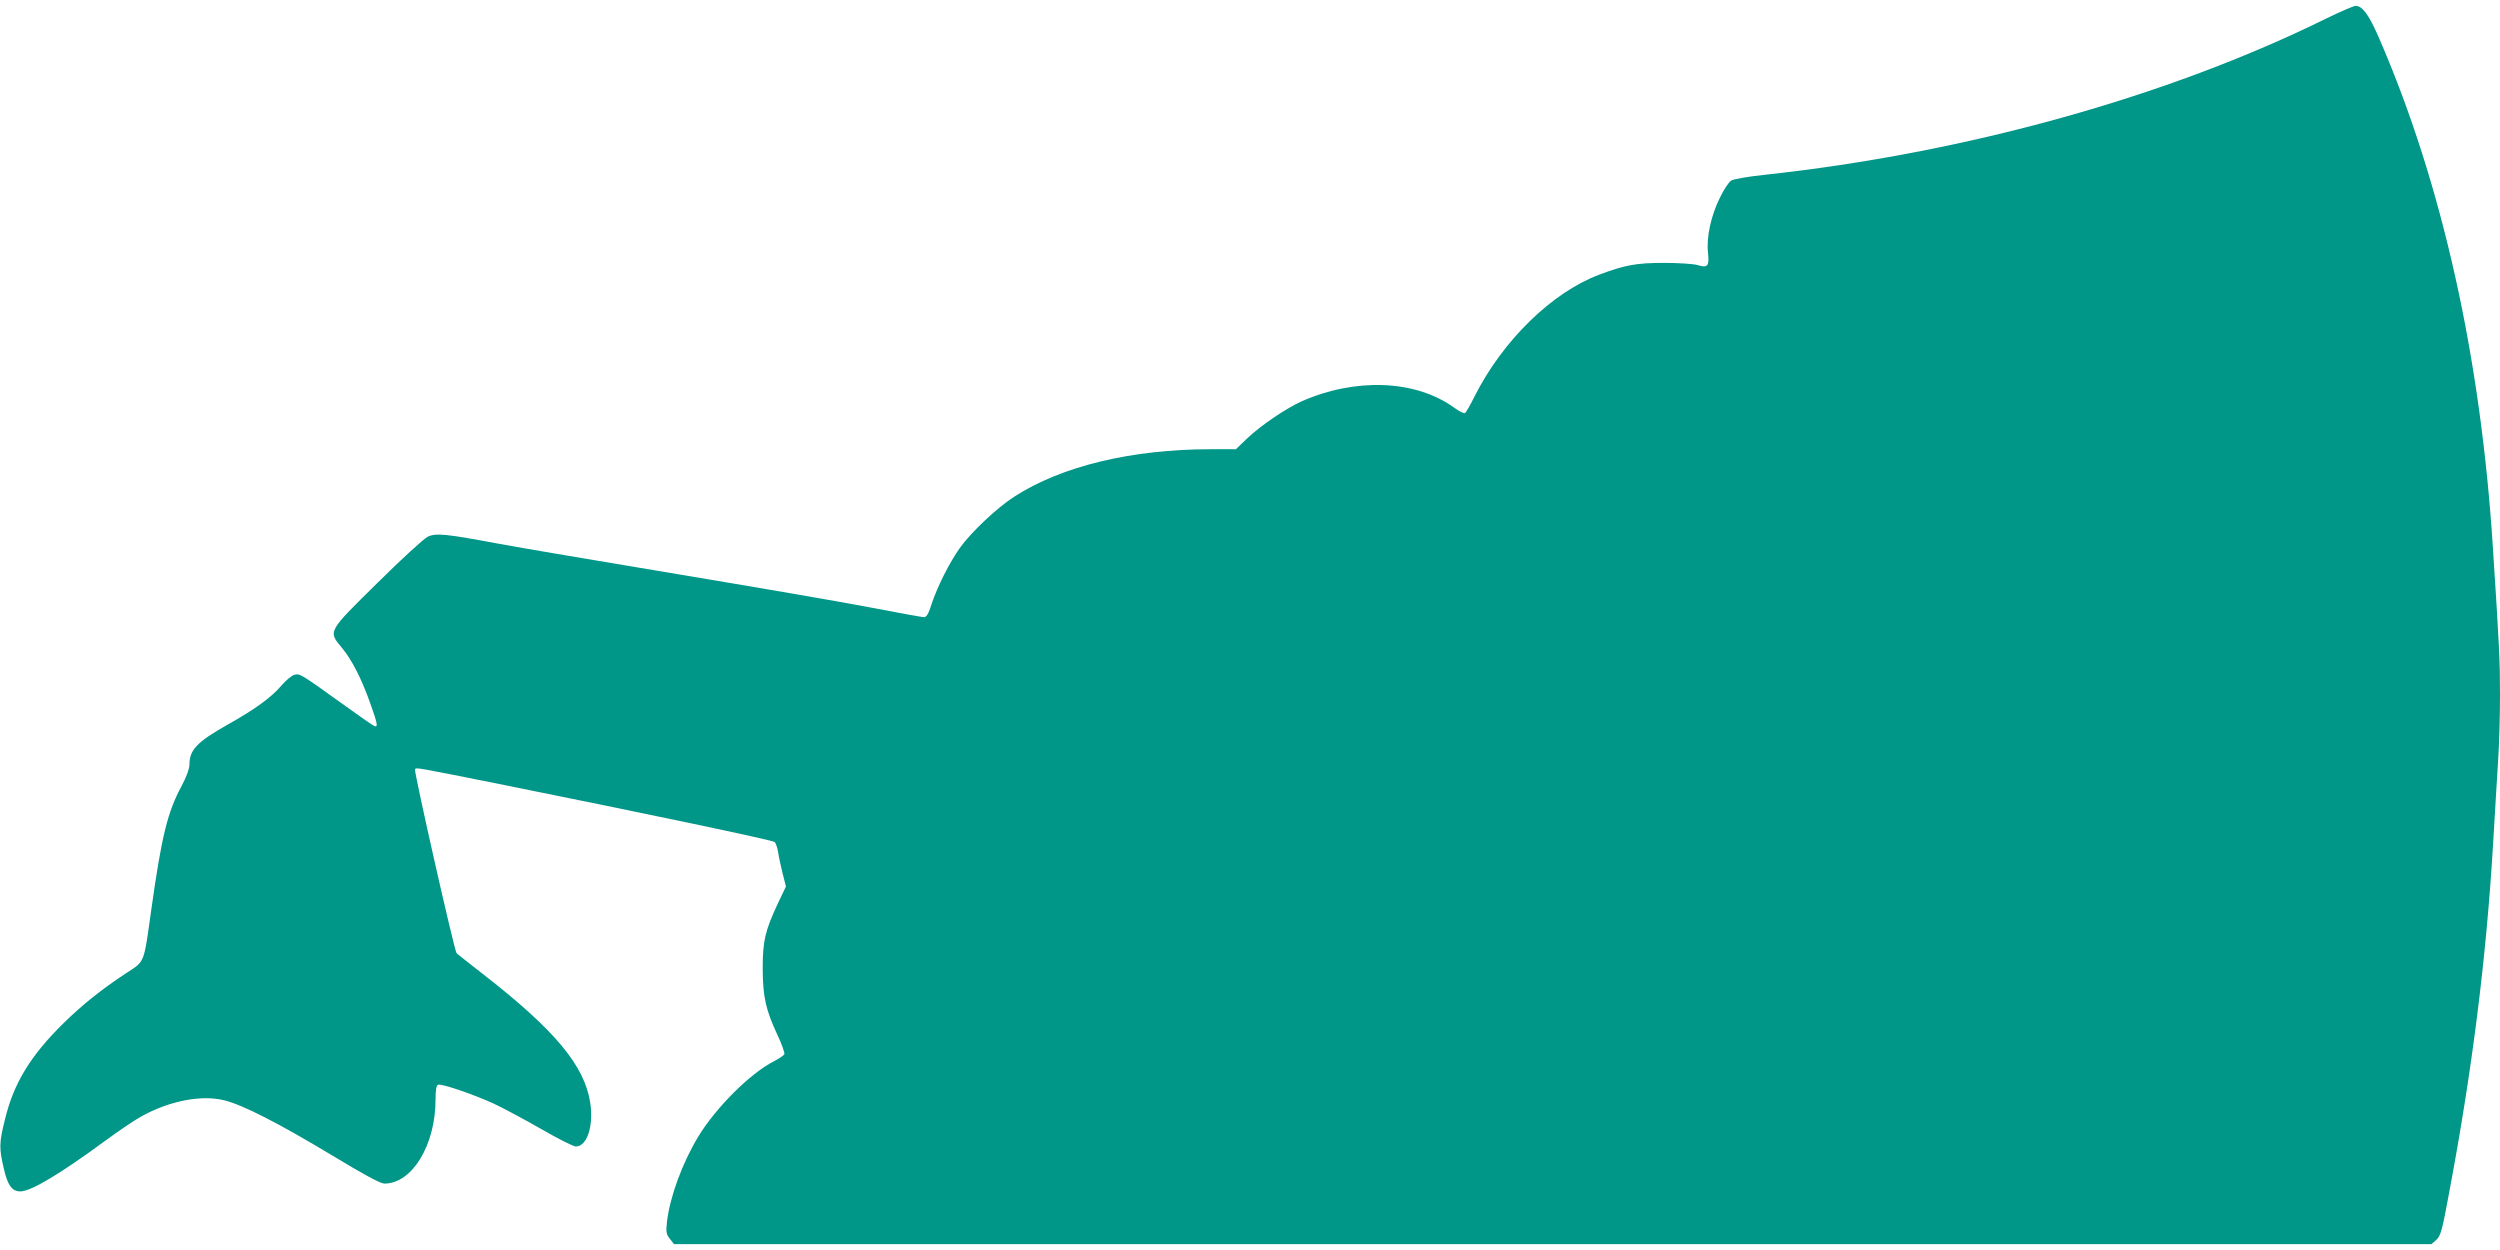 <?xml version="1.0" standalone="no"?>
<!DOCTYPE svg PUBLIC "-//W3C//DTD SVG 20010904//EN"
 "http://www.w3.org/TR/2001/REC-SVG-20010904/DTD/svg10.dtd">
<svg version="1.0" xmlns="http://www.w3.org/2000/svg"
 width="1280pt" height="640pt" viewBox="0 0 1280 640"
 preserveAspectRatio="xMidYMid meet">
<g transform="translate(0,640) scale(0.1,-0.1)"
fill="#009688" stroke="none">
<path d="M11912 6306 c-814 -402 -1850 -690 -2877 -801 -86 -9 -159 -22 -172
-30 -12 -8 -38 -47 -57 -87 -46 -93 -70 -203 -61 -282 7 -69 -1 -79 -54 -63
-20 6 -97 11 -171 11 -142 0 -201 -11 -331 -60 -243 -91 -495 -337 -640 -625
-21 -43 -43 -80 -48 -84 -6 -3 -32 10 -59 30 -196 140 -502 152 -778 30 -78
-35 -207 -122 -278 -189 l-58 -56 -127 0 c-408 0 -767 -87 -1008 -243 -89 -57
-221 -182 -279 -263 -53 -75 -114 -196 -144 -286 -15 -49 -26 -68 -39 -68 -9
0 -136 23 -281 51 -146 28 -589 104 -985 170 -396 66 -804 135 -906 154 -278
52 -326 57 -369 37 -19 -9 -135 -115 -257 -236 -256 -252 -254 -247 -183 -332
52 -63 99 -155 144 -280 40 -112 43 -129 22 -121 -8 3 -85 57 -171 119 -208
149 -209 150 -238 143 -14 -4 -44 -29 -67 -56 -50 -59 -133 -120 -276 -200
-154 -87 -194 -128 -194 -203 0 -21 -15 -63 -39 -108 -73 -135 -103 -256 -156
-633 -40 -284 -32 -264 -128 -327 -125 -82 -224 -161 -321 -256 -168 -165
-255 -306 -300 -491 -31 -123 -31 -150 -6 -256 19 -84 42 -115 84 -115 54 0
202 88 437 261 64 47 145 102 181 122 145 81 310 113 428 83 96 -24 282 -120
551 -282 162 -98 247 -144 267 -144 142 0 262 197 262 431 0 49 4 71 13 75 18
7 181 -49 286 -97 47 -22 155 -80 241 -129 86 -50 166 -90 178 -90 58 0 92
105 74 224 -29 189 -179 370 -542 653 -74 58 -138 108 -142 112 -11 9 -219
931 -213 941 7 11 -25 17 460 -80 711 -143 1369 -281 1381 -291 6 -5 14 -28
18 -52 3 -23 14 -72 23 -109 l17 -67 -42 -88 c-65 -140 -77 -190 -77 -333 1
-144 15 -209 76 -340 22 -46 37 -90 35 -97 -3 -7 -27 -23 -54 -37 -120 -61
-295 -235 -386 -384 -82 -135 -146 -309 -161 -437 -6 -53 -4 -64 15 -88 l21
-27 4499 0 4499 0 25 22 c22 20 30 48 65 238 119 632 191 1206 226 1795 8 143
20 330 25 415 6 85 10 238 10 340 0 178 -3 241 -36 750 -62 980 -260 1868
-581 2610 -53 123 -87 170 -122 170 -10 0 -77 -29 -149 -64z"/>
</g>
</svg>
